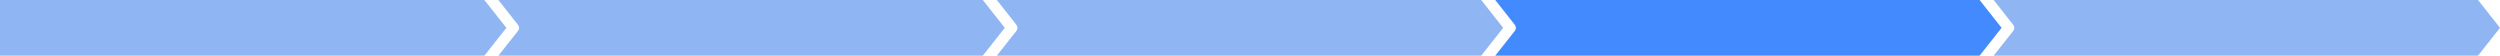 <?xml version="1.0" encoding="UTF-8"?> <svg xmlns="http://www.w3.org/2000/svg" width="943" height="21" viewBox="0 0 943 21" fill="none"><path fill-rule="evenodd" clip-rule="evenodd" d="M163 0H0V21H163H176H182.712L191 10.5L182.712 0H176H163Z" fill="#90B5F3"></path><path fill-rule="evenodd" clip-rule="evenodd" d="M188 0L195.387 9.368C195.649 9.689 195.793 10.092 195.793 10.509C195.793 10.926 195.649 11.329 195.387 11.651L188 21H203H207.712H351H364H370.712L379 10.5L370.712 0H364H351H207.712H203H188Z" fill="#90B5F3"></path><path fill-rule="evenodd" clip-rule="evenodd" d="M376 0L383.387 9.368C383.649 9.689 383.793 10.092 383.793 10.509C383.793 10.926 383.649 11.329 383.387 11.651L376 21H391H395.712H539H552H558.712L567 10.5L558.712 0H552H539H395.712H391H376Z" fill="#90B5F3"></path><path fill-rule="evenodd" clip-rule="evenodd" d="M564 0L571.387 9.368C571.649 9.689 571.793 10.092 571.793 10.509C571.793 10.926 571.649 11.329 571.387 11.651L564 21H579H583.712H727H740H746.712L755 10.5L746.712 0H740H727H583.712H579H564Z" fill="#448AFF"></path><path fill-rule="evenodd" clip-rule="evenodd" d="M752 0L759.387 9.368C759.649 9.689 759.793 10.092 759.793 10.509C759.793 10.926 759.649 11.329 759.387 11.651L752 21H767H771.712H915H928H934.712L943 10.5L934.712 0H928H915H771.712H767H752Z" fill="#90B5F3"></path></svg> 